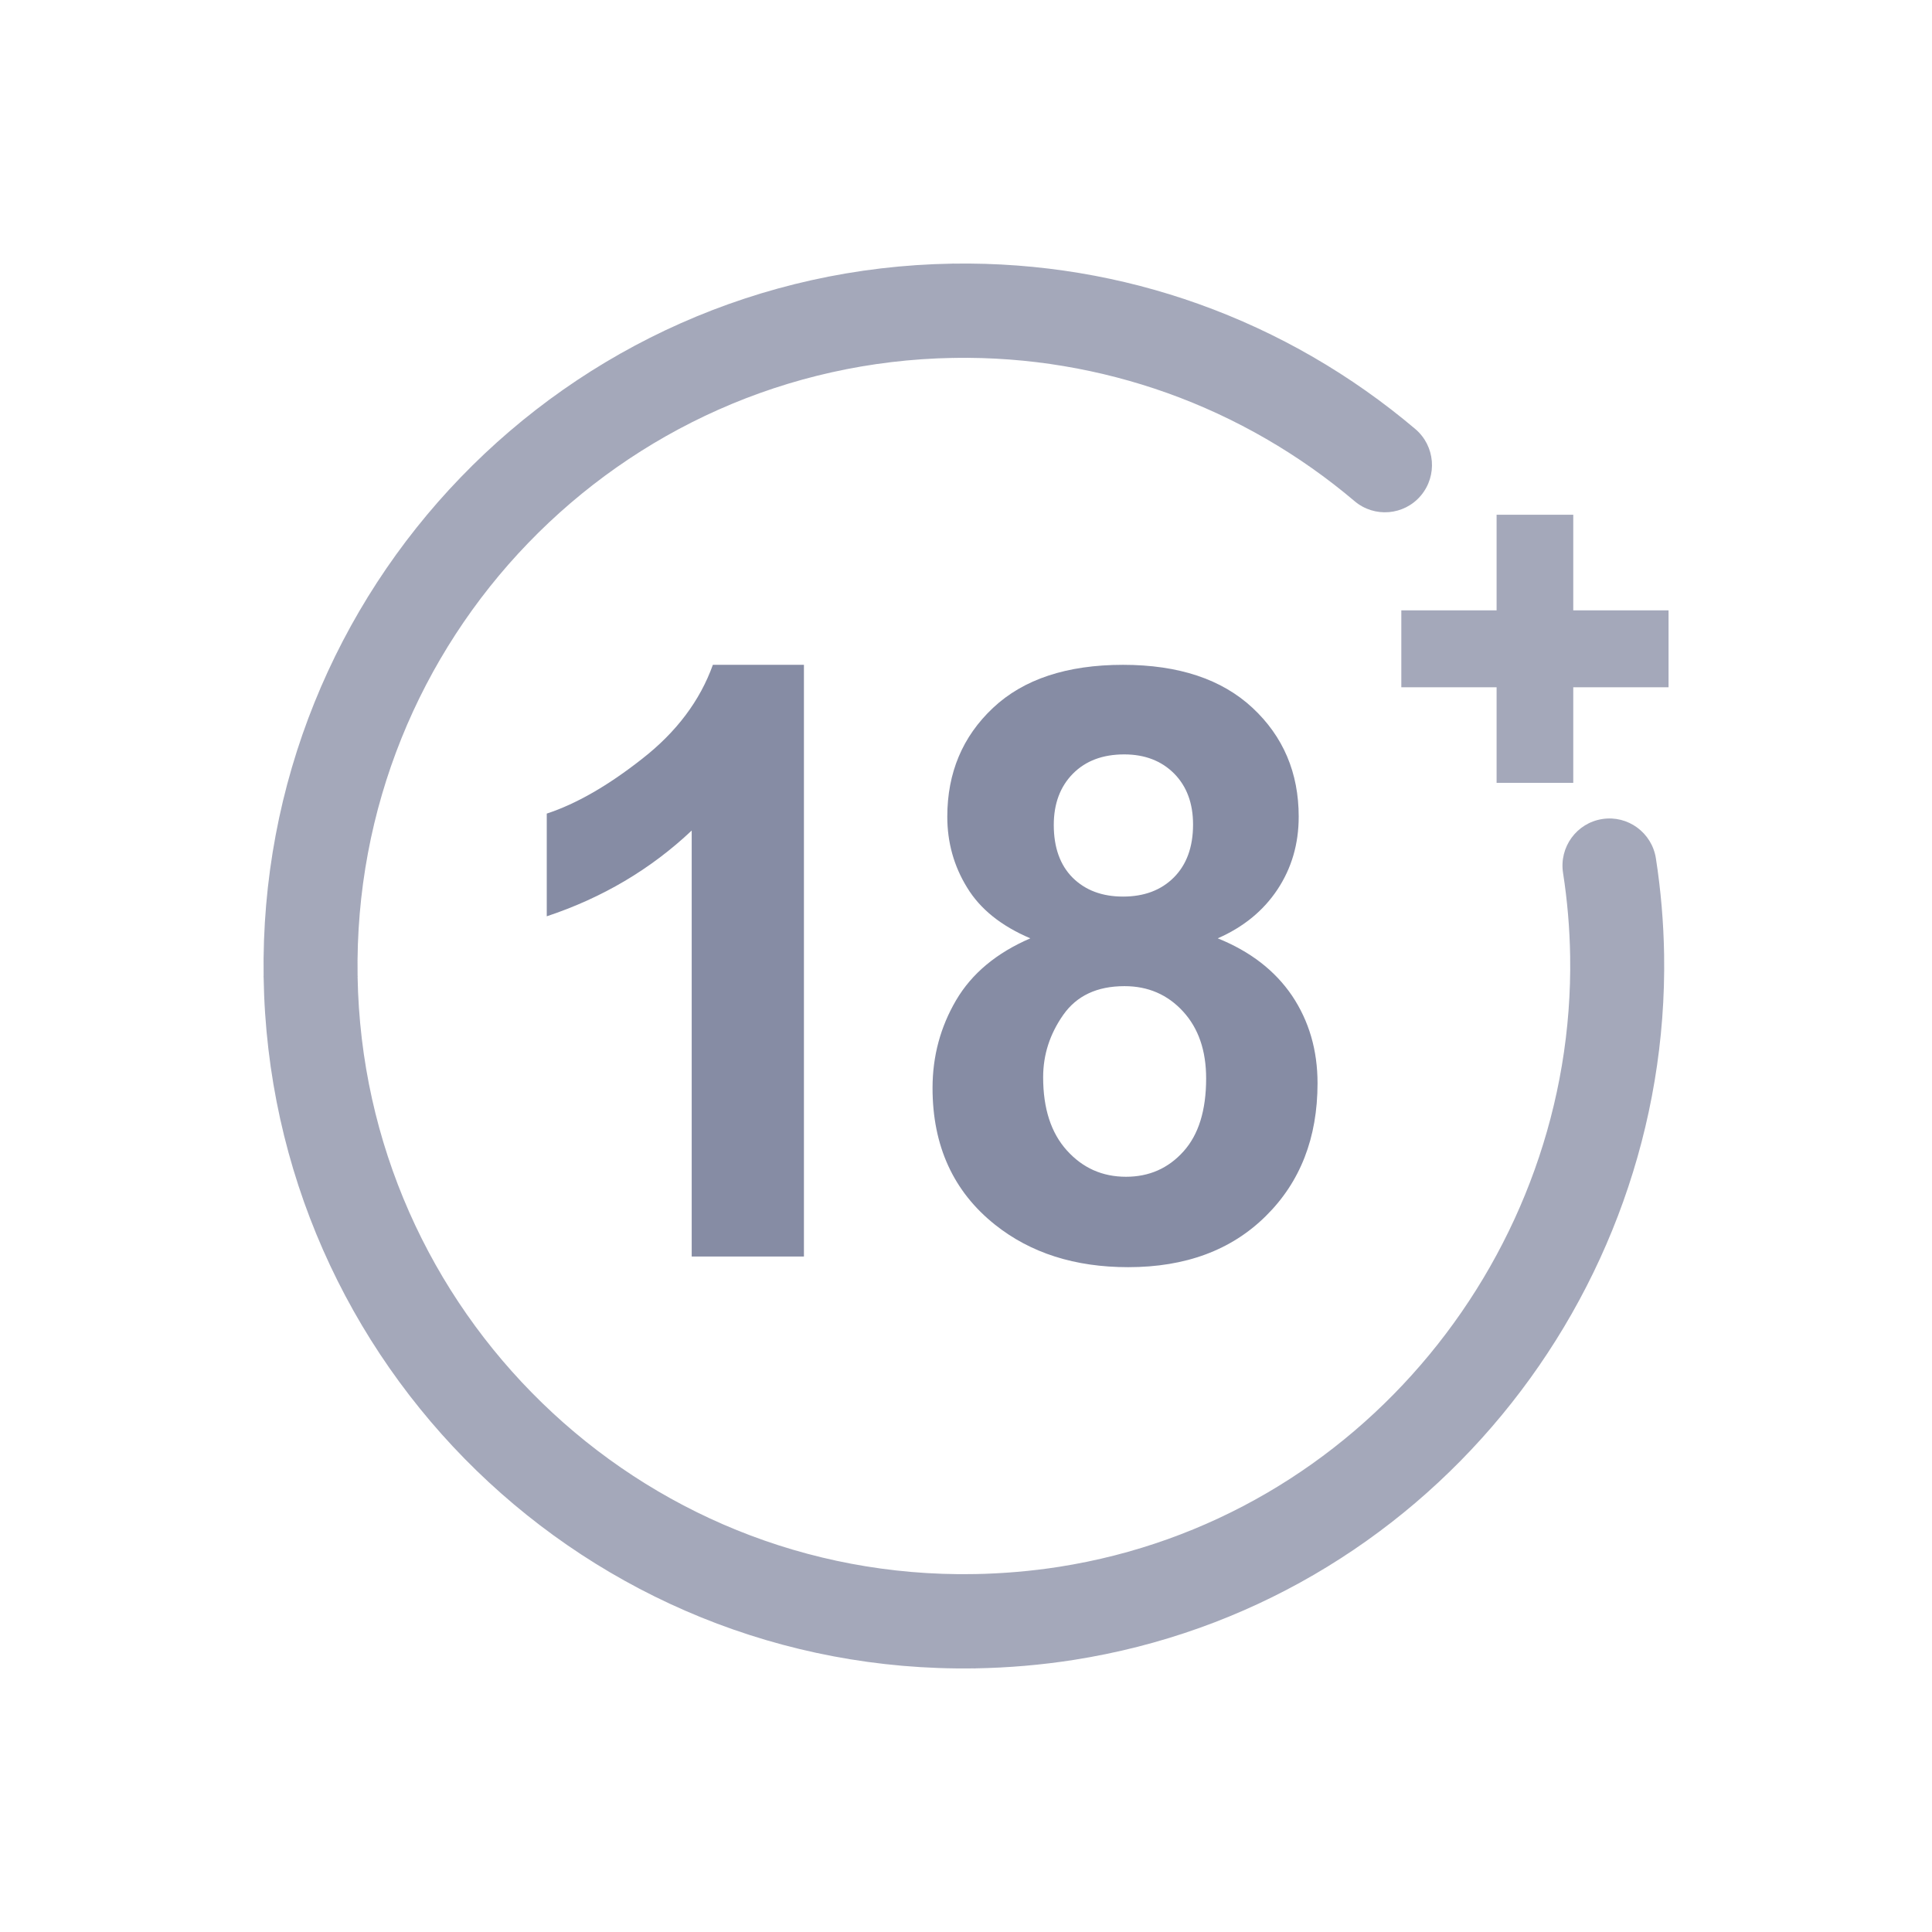 <svg width="44" height="44" viewBox="0 0 44 44" fill="none" xmlns="http://www.w3.org/2000/svg">
<path d="M18.309 28.616H15.753V18.915C14.821 19.795 13.72 20.447 12.452 20.868V18.529C13.12 18.31 13.845 17.895 14.625 17.281C15.408 16.67 15.943 15.955 16.235 15.141H18.309V28.616ZM23.465 21.37C22.805 21.089 22.324 20.706 22.025 20.213C21.723 19.723 21.574 19.184 21.574 18.6C21.574 17.599 21.922 16.773 22.616 16.121C23.309 15.469 24.298 15.141 25.576 15.141C26.844 15.141 27.826 15.469 28.526 16.121C29.225 16.773 29.577 17.599 29.577 18.6C29.577 19.221 29.415 19.773 29.092 20.26C28.771 20.743 28.318 21.114 27.733 21.37C28.476 21.669 29.039 22.106 29.428 22.68C29.813 23.257 30.006 23.918 30.006 24.67C30.006 25.912 29.614 26.919 28.828 27.695C28.044 28.472 26.999 28.859 25.694 28.859C24.481 28.859 23.474 28.538 22.665 27.895C21.714 27.14 21.238 26.099 21.238 24.779C21.238 24.052 21.419 23.385 21.776 22.777C22.134 22.169 22.697 21.701 23.465 21.37ZM23.999 18.788C23.999 19.299 24.142 19.701 24.428 19.988C24.717 20.275 25.1 20.419 25.576 20.419C26.061 20.419 26.446 20.272 26.735 19.982C27.024 19.692 27.171 19.29 27.171 18.778C27.171 18.295 27.027 17.908 26.741 17.618C26.452 17.328 26.073 17.181 25.604 17.181C25.112 17.181 24.724 17.328 24.434 17.621C24.145 17.914 23.999 18.304 23.999 18.788ZM23.757 24.533C23.757 25.247 23.937 25.802 24.298 26.201C24.659 26.601 25.106 26.8 25.644 26.8C26.172 26.8 26.608 26.607 26.953 26.223C27.298 25.84 27.469 25.285 27.469 24.561C27.469 23.928 27.295 23.419 26.944 23.036C26.592 22.652 26.148 22.459 25.61 22.459C24.985 22.459 24.521 22.677 24.214 23.114C23.909 23.55 23.757 24.021 23.757 24.533Z" fill="#686F8D" fill-opacity="0.8"/>
<path d="M35.597 19.878C35.507 19.292 35.907 18.743 36.491 18.653C37.075 18.562 37.621 18.964 37.712 19.549C37.826 20.283 37.887 21.015 37.899 21.74C37.961 25.637 36.587 29.342 34.205 32.225C31.821 35.112 28.426 37.181 24.449 37.804C23.719 37.918 22.97 37.983 22.205 37.996L22.188 38L22.188 37.996C17.791 38.062 13.782 36.337 10.853 33.492C7.923 30.645 6.075 26.675 6.004 22.257L6 22.24L6.004 22.24C5.938 17.829 7.658 13.807 10.494 10.869C13.331 7.929 17.288 6.075 21.692 6.004L21.709 6L21.709 6.004C23.674 5.974 25.557 6.3 27.298 6.923C29.117 7.573 30.785 8.545 32.233 9.771C32.685 10.155 32.741 10.833 32.359 11.287C31.977 11.74 31.3 11.796 30.849 11.413C29.597 10.353 28.155 9.513 26.585 8.951C25.064 8.408 23.426 8.123 21.726 8.151L21.709 8.155L21.709 8.151C17.905 8.217 14.485 9.823 12.029 12.367C9.572 14.913 8.083 18.4 8.144 22.223L8.148 22.24L8.144 22.24C8.21 26.056 9.81 29.488 12.347 31.951C14.884 34.417 18.36 35.911 22.171 35.849L22.188 35.845L22.188 35.849C22.848 35.837 23.494 35.781 24.122 35.683C27.552 35.145 30.487 33.354 32.552 30.853C34.62 28.35 35.813 25.141 35.759 21.774C35.749 21.146 35.696 20.513 35.597 19.878ZM34.398 11.723H35.83V13.901H38V15.652H35.83V17.829H34.084V15.652H31.914V13.901H34.084V11.723H34.398Z" fill="#686F8D" fill-opacity="0.6"/>
</svg>
